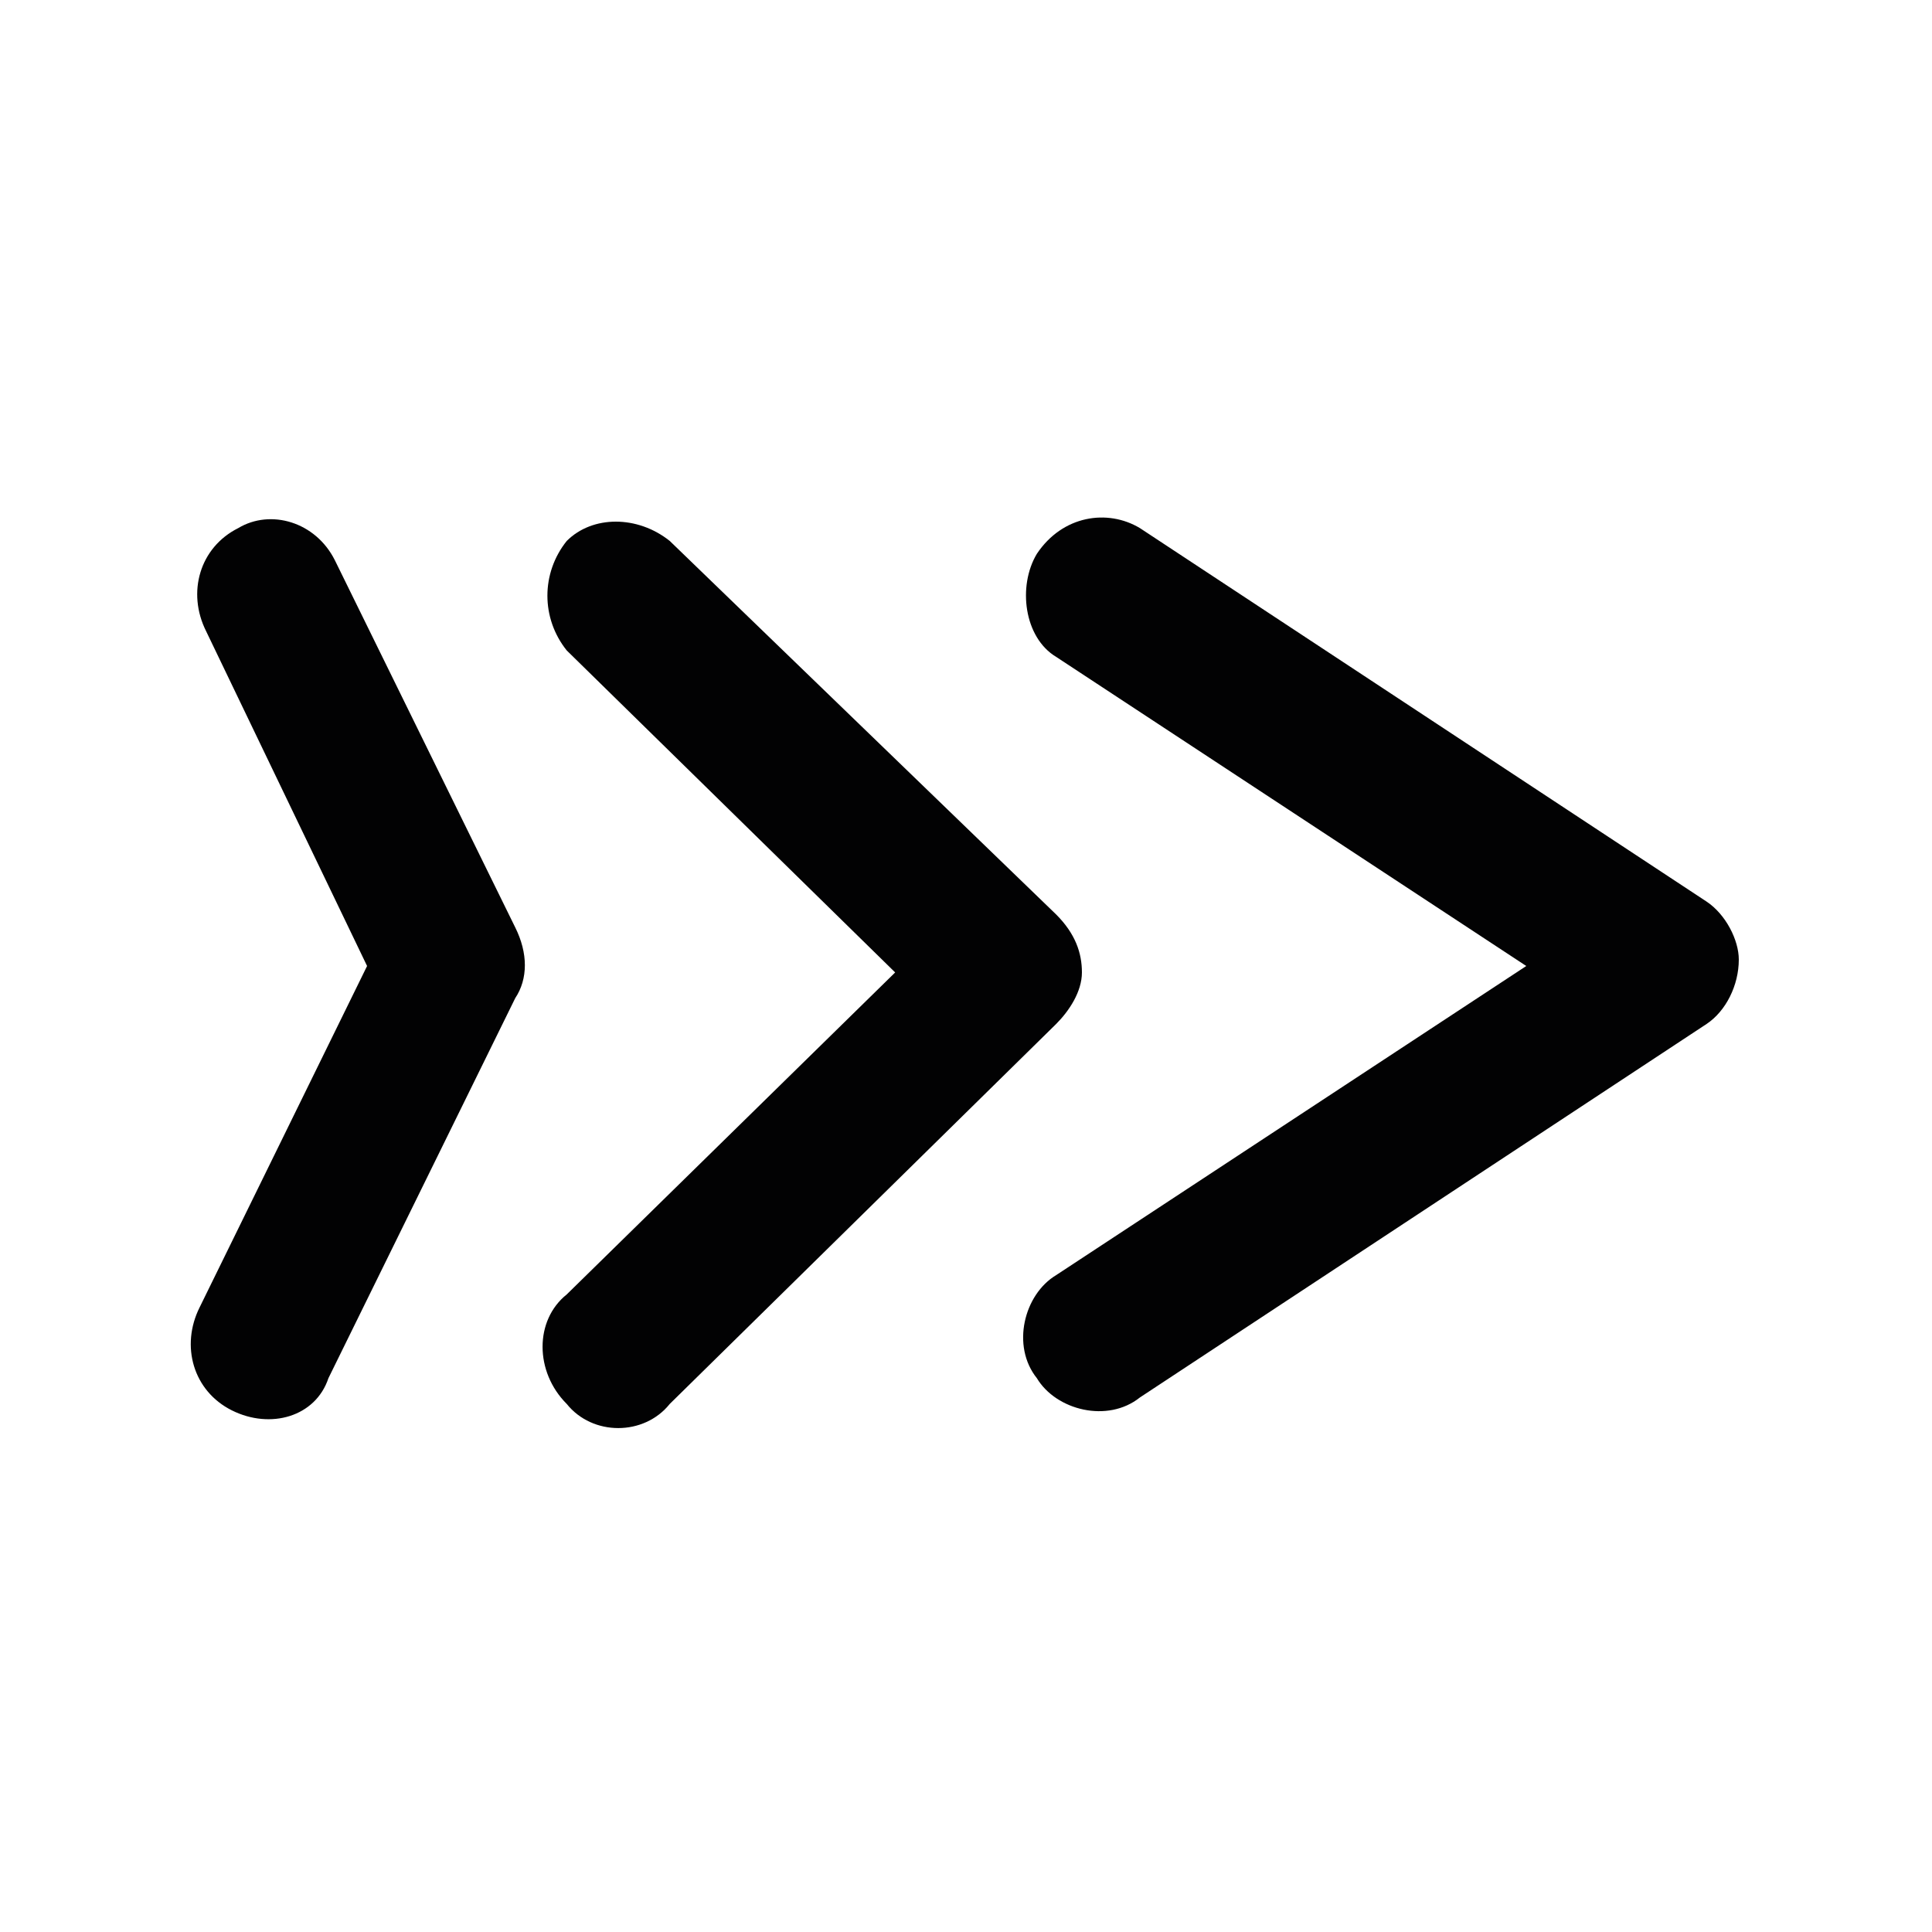 <svg version="1.1" id="Calque_1" xmlns="http://www.w3.org/2000/svg" x="0" y="0" viewBox="0 0 30 30" xml:space="preserve">
  <g fill="#020203">
    <path d="M8.8 10zM16.4 15.9c.2-.2.4-.5.4-.8 0-.3-.1-.6-.4-.9l-6-5.8c-.5-.4-1.2-.4-1.6 0-.4.5-.4 1.2 0 1.7l5.1 5-5.1 5c-.5.4-.5 1.2 0 1.7.4.5 1.2.5 1.6 0l6-5.9z"/>
    <path d="M26.5 14l-8.8-5.8c-.5-.3-1.2-.2-1.6.4-.3.5-.2 1.3.3 1.6l7.3 4.8-7.3 4.8c-.5.3-.7 1.1-.3 1.6.3.5 1.1.7 1.6.3l8.8-5.8c.3-.2.5-.6.5-1 0-.3-.2-.7-.5-.9zM5.2 8.7c-.3-.6-1-.8-1.5-.5-.6.3-.8 1-.5 1.6L5.7 15l-2.6 5.3c-.3.6-.1 1.3.5 1.6.6.3 1.3.1 1.5-.5L8 15.5c.2-.3.2-.7 0-1.1L5.2 8.7z"/>
  </g>
</svg>
